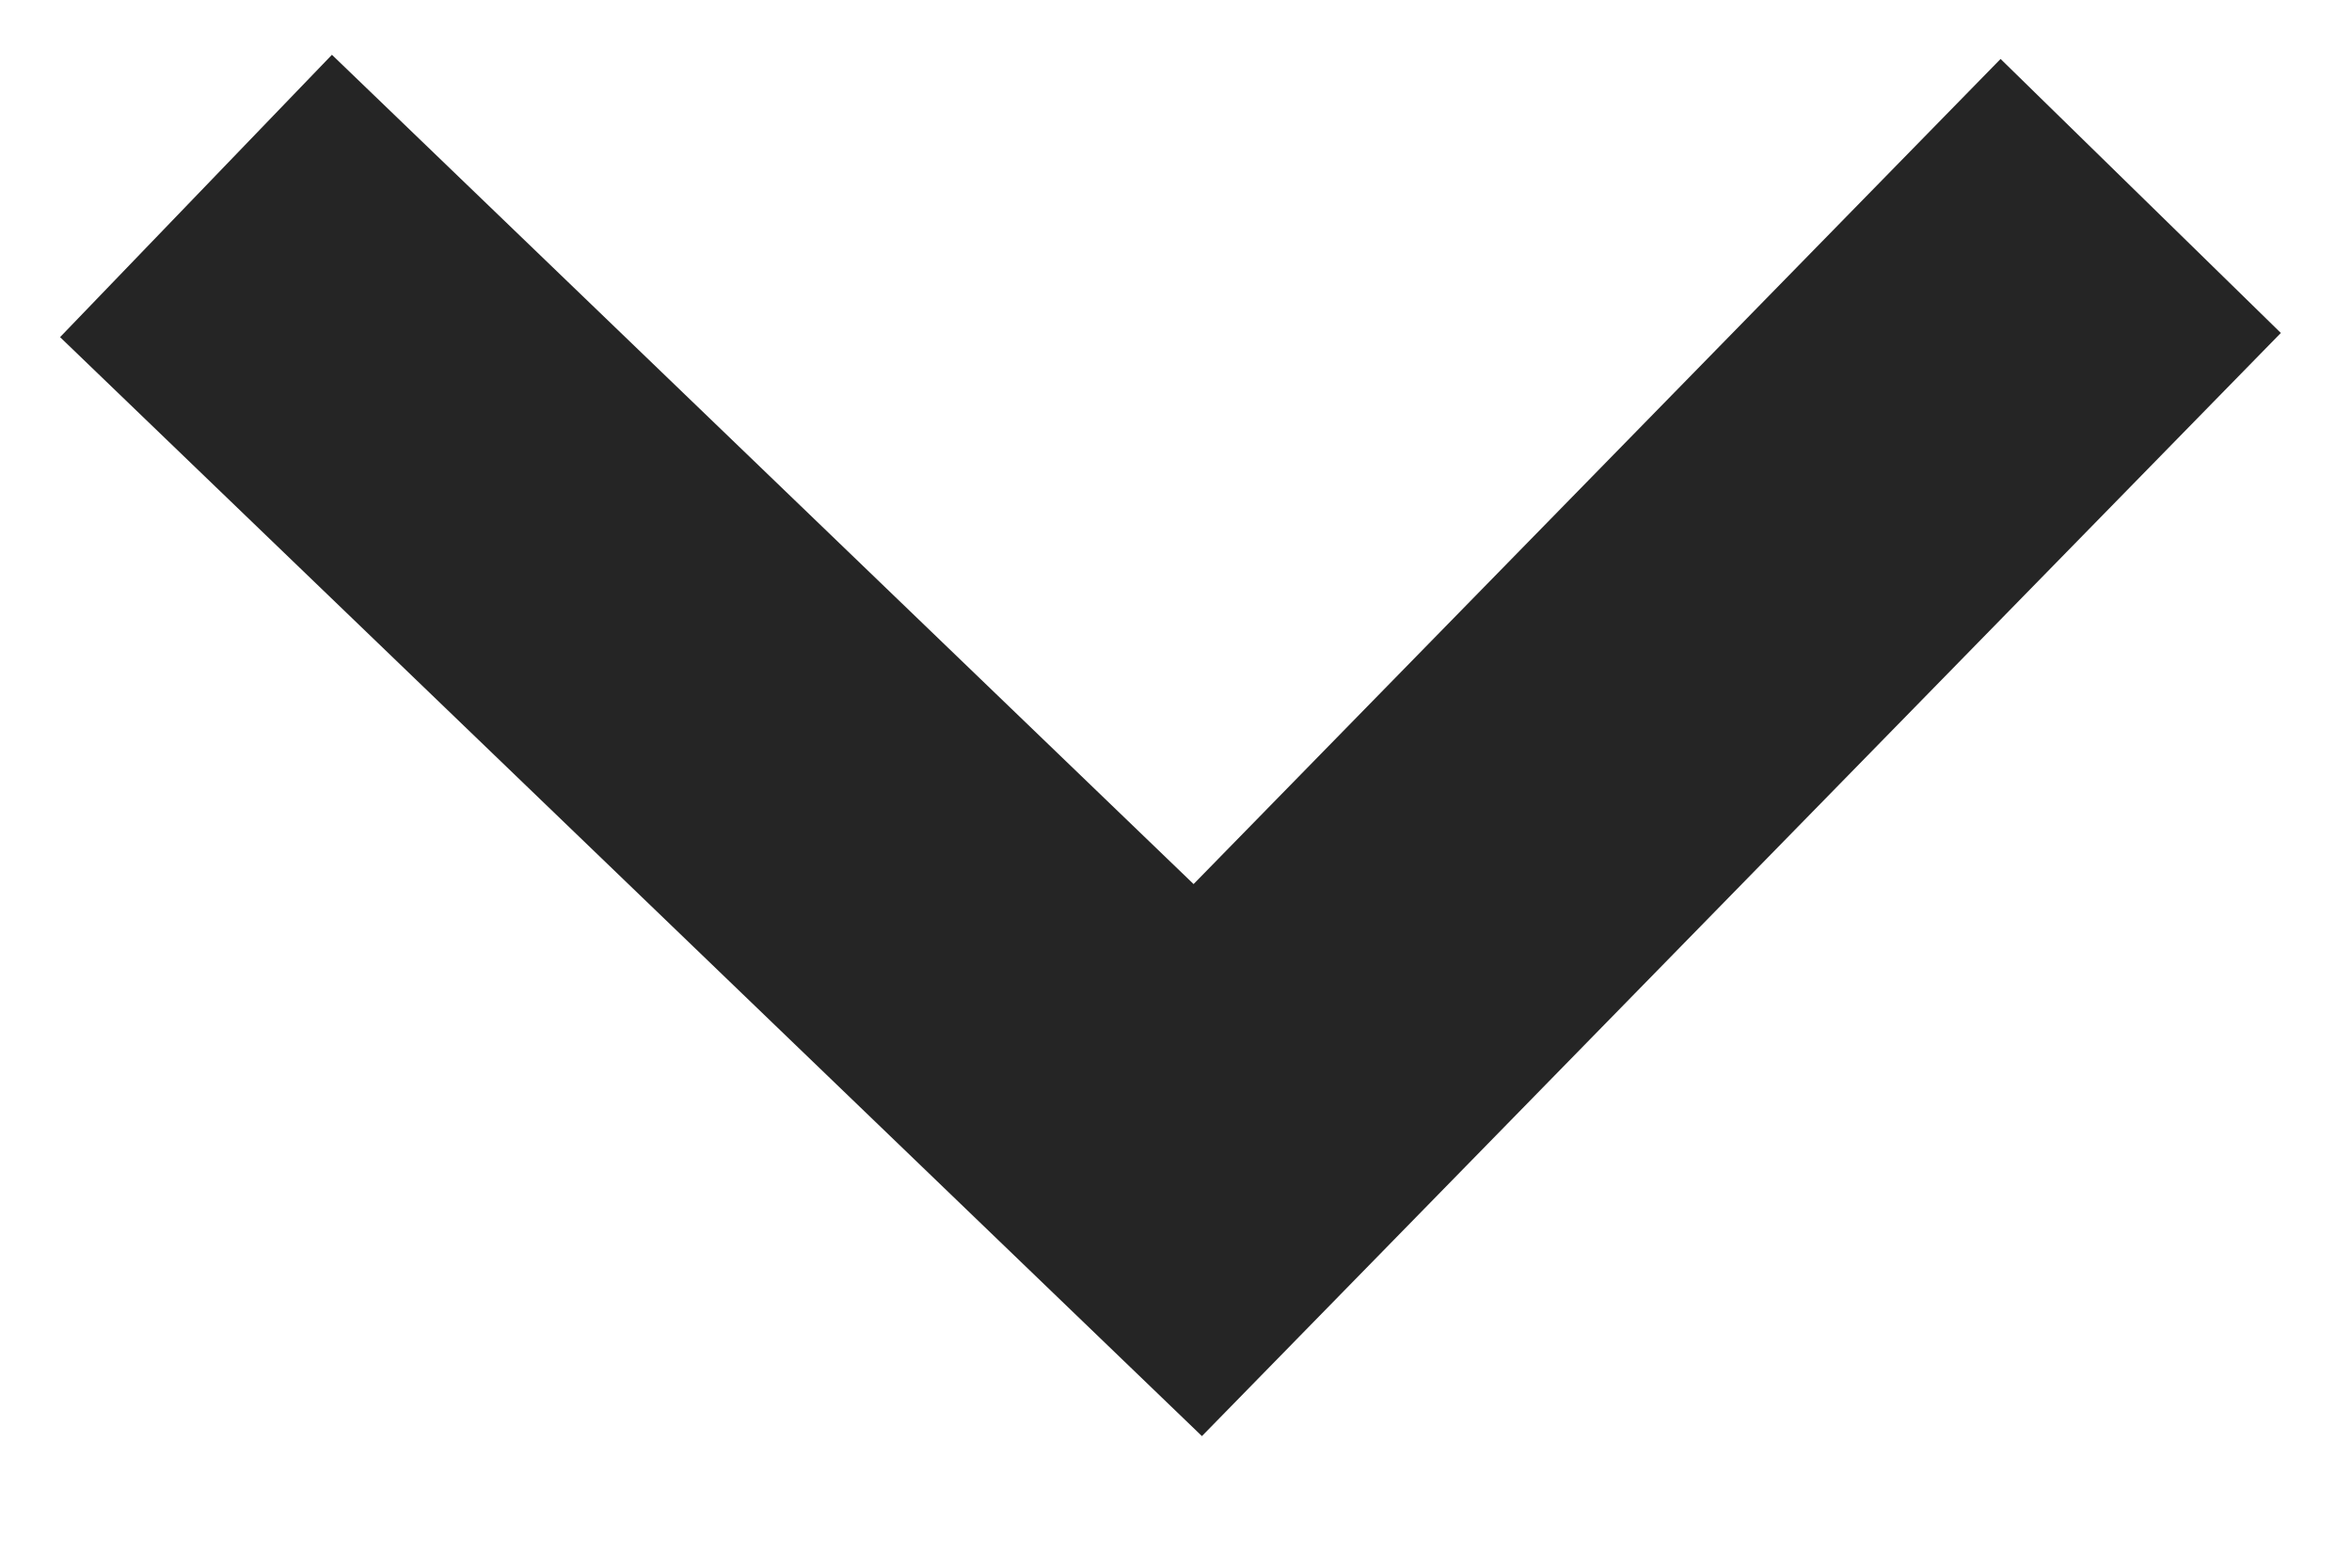 <?xml version="1.0" encoding="UTF-8"?>
<svg width="12px" height="8px" viewBox="0 0 12 8" version="1.1" xmlns="http://www.w3.org/2000/svg">
    <title>E11EBFC2-5ADE-432F-BA0F-BE72A40C15A8</title>
    <desc>Created with sketchtool.</desc>
    <defs></defs>
    <g id="STYLEGUIDE" stroke="none" stroke-width="1" fill="none" fill-rule="evenodd">
        <g id="IQOS-Icon-set" transform="translate(-430, -741)" stroke="#252525">
            <g id="ICO/ARROW/head-black-Copy" transform="translate(430, 738)">
                <g id="ICO/arrow-head-black">
                    <polyline id="Path-3" stroke-width="2" transform="translate(5.961, 6.46) rotate(90) translate(-5.961, -6.46) " points="3.501 1.499 8.421 6.31 3.501 11.421"></polyline>
                </g>
            </g>
        </g>
    </g>
</svg>
